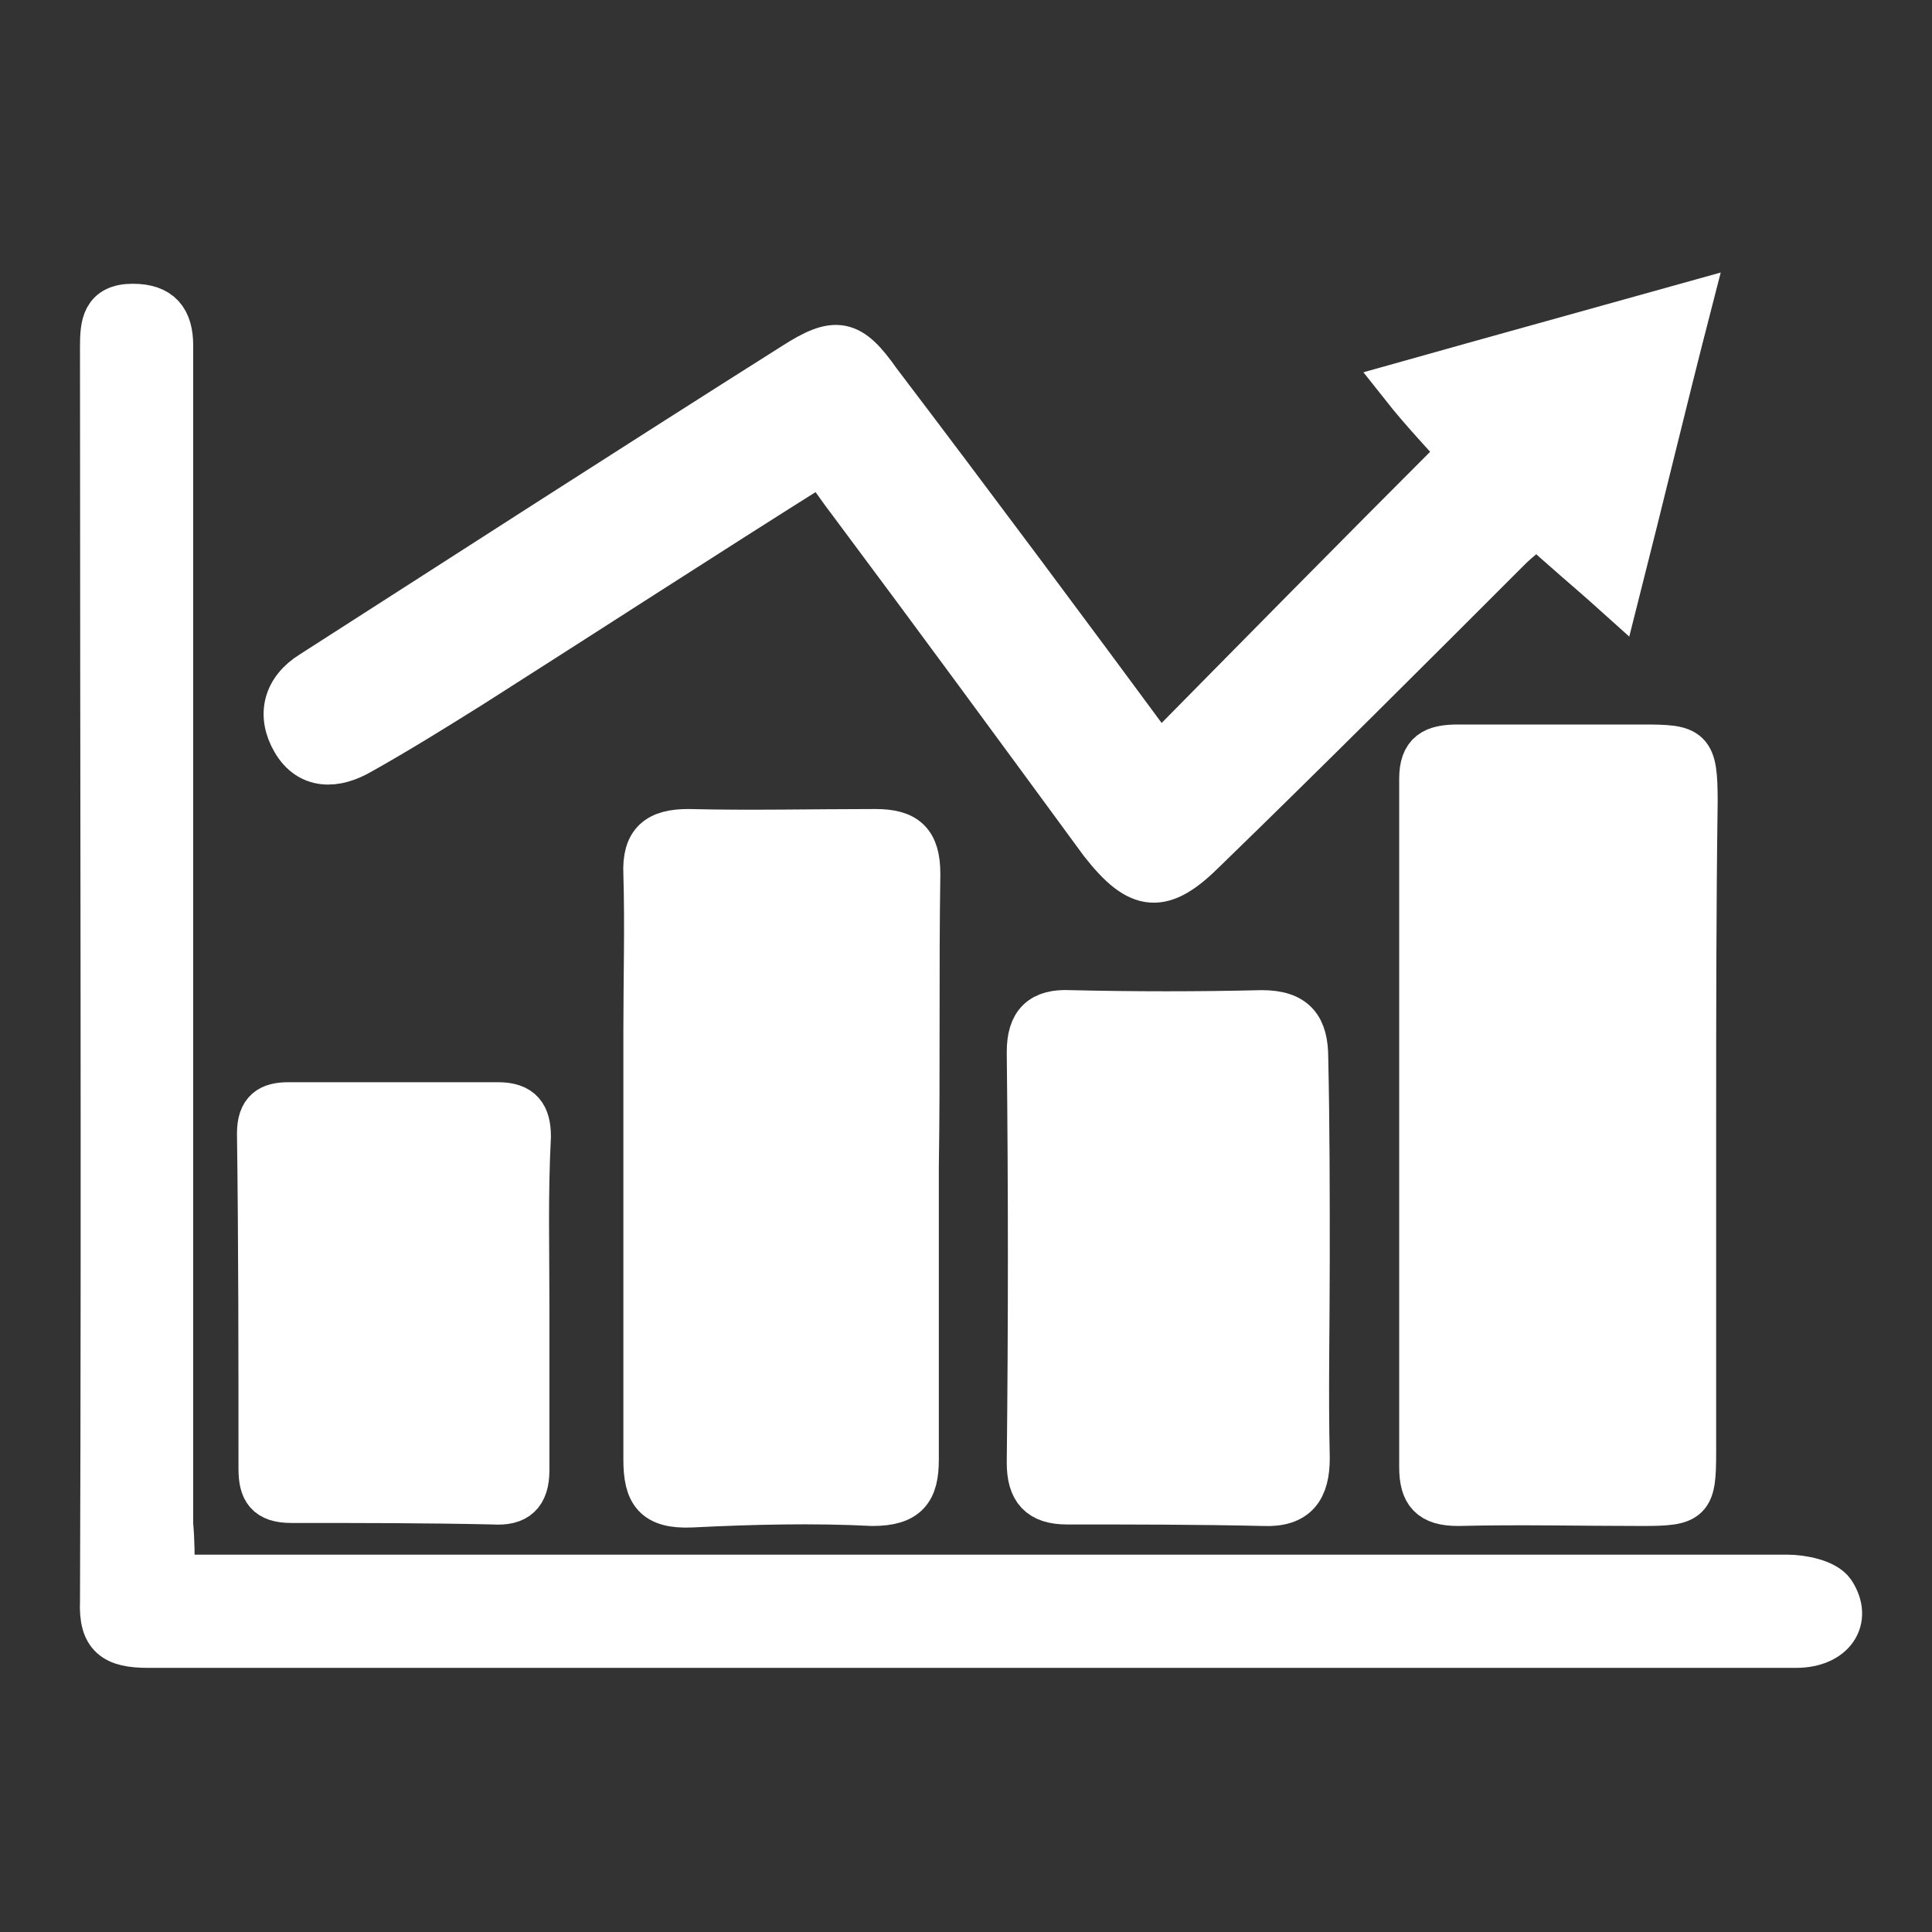 <?xml version="1.0" encoding="utf-8"?>
<!-- Generator: Adobe Illustrator 23.0.0, SVG Export Plug-In . SVG Version: 6.00 Build 0)  -->
<svg version="1.1" id="Layer_1" xmlns="http://www.w3.org/2000/svg" xmlns:xlink="http://www.w3.org/1999/xlink" x="0px" y="0px"
	 viewBox="0 0 128 128" style="enable-background:new 0 0 128 128;" xml:space="preserve">
<rect x="0" y="0" width="128" height="128" fill="#333333" stroke="none"/>
<style type="text/css">
	.st0{fill:#FFFFFF;stroke:#FFFFFF;stroke-width:3;stroke-miterlimit:10;}
</style>
<g id="Layer_10">
</g>
<g id="Layer_4">
</g>
<g id="Layer_7">
	<g>
		<path class="st0" d="M112.2,74.5c0,7.2,0,14.4,0,21.7c0,3.2-0.2,3.4-3.4,3.4c-4,0-8.2-0.1-12.2,0c-1.8,0-2.4-0.7-2.4-2.4
			c0-15.2,0-30.5,0-45.6c0-1.7,0.8-2.1,2.4-2.1c4,0,8.2,0,12.2,0c3.2,0,3.5,0.1,3.5,3.6C112.2,60.2,112.2,67.4,112.2,74.5
			L112.2,74.5z"/>
		<path class="st0" d="M11.4,104.5c1.2,0,2.2,0,3.2,0c34.6,0,69.2,0,103.8,0c1,0,2.5,0.3,3,1c1.2,1.8,0,3.5-2.4,3.5
			c-14.3,0-28.8,0-43.1,0c-22.1,0-44,0-66.1,0c-2.2,0-3.1-0.6-3-2.9c0.1-27.7,0-55.3,0-83.1c0-1.5,0.1-2.7,2-2.7
			c1.8,0,2.5,0.9,2.5,2.6c0,5.3,0,10.6,0,15.9c0,20.7,0,41.4,0,62.2C11.4,102.1,11.4,103.1,11.4,104.5z"/>
		<path class="st0" d="M76.8,50.2c6.7-6.8,13.2-13.4,20-20.2c-1-1.2-2.4-2.6-3.9-4.5c6.4-1.8,12.2-3.4,19-5.3
			c-1.7,6.6-3.1,12.5-4.8,19.2c-2-1.8-3.6-3.1-5.3-4.7c-0.6,0.6-1.2,1-1.8,1.6c-6.7,6.7-13.4,13.4-20.2,20C77,59.1,75.5,59,73,55.8
			c-5.5-7.5-11-15-16.6-22.5c-0.7-0.9-1.2-1.7-2-2.7c-7.8,4.9-15.5,9.9-23.2,14.8c-2.4,1.5-4.8,3-7.3,4.4c-1.7,1-3.4,1-4.4-0.7
			s-0.6-3.4,1.2-4.5C31.3,37.8,42,30.9,52.6,24.2c2.8-1.8,3.7-1.6,5.6,1.1C64.5,33.6,70.6,41.8,76.8,50.2z"/>
		<path class="st0" d="M60.7,77.3c0,6.5,0,13,0,19.4c0,2-0.6,2.9-2.9,2.9c-3.9-0.2-8-0.1-12,0.1c-2.4,0.1-3-0.8-3-3
			c0-9.5,0-18.9,0-28.4c0-3.5,0.1-6.9,0-10.4c-0.1-2.1,0.8-2.8,2.8-2.8c4.1,0.1,8.3,0,12.4,0c2,0,2.8,0.7,2.8,2.8
			C60.7,64.4,60.8,70.9,60.7,77.3L60.7,77.3z"/>
		<path class="st0" d="M86.6,83.4c0,4.4-0.1,8.8,0,13.2c0,2-0.7,3.1-2.9,3c-4.4-0.1-8.6-0.1-13-0.1c-1.8,0-2.5-0.8-2.5-2.6
			c0.1-9.1,0.1-18.1,0-27.2c0-1.9,0.8-2.7,2.7-2.6c4.3,0.1,8.5,0.1,12.7,0c2.2,0,2.9,1,2.9,3C86.6,74.7,86.6,79,86.6,83.4z"/>
		<path class="st0" d="M34.9,86.4c0,3.7,0,7.3,0,11c0,1.6-0.7,2.2-2.2,2.1c-4.5-0.1-9-0.1-13.4-0.1c-1.6,0-2-0.7-2-2.1
			c0-7.4,0-14.8-0.1-22.2c0-1.5,0.7-1.9,1.9-1.9c4.6,0,9.3,0,13.9,0c1.5,0,2,0.7,2,2.1C34.8,79.2,34.9,82.7,34.9,86.4L34.9,86.4z"/>
	</g>
</g>
</svg>
